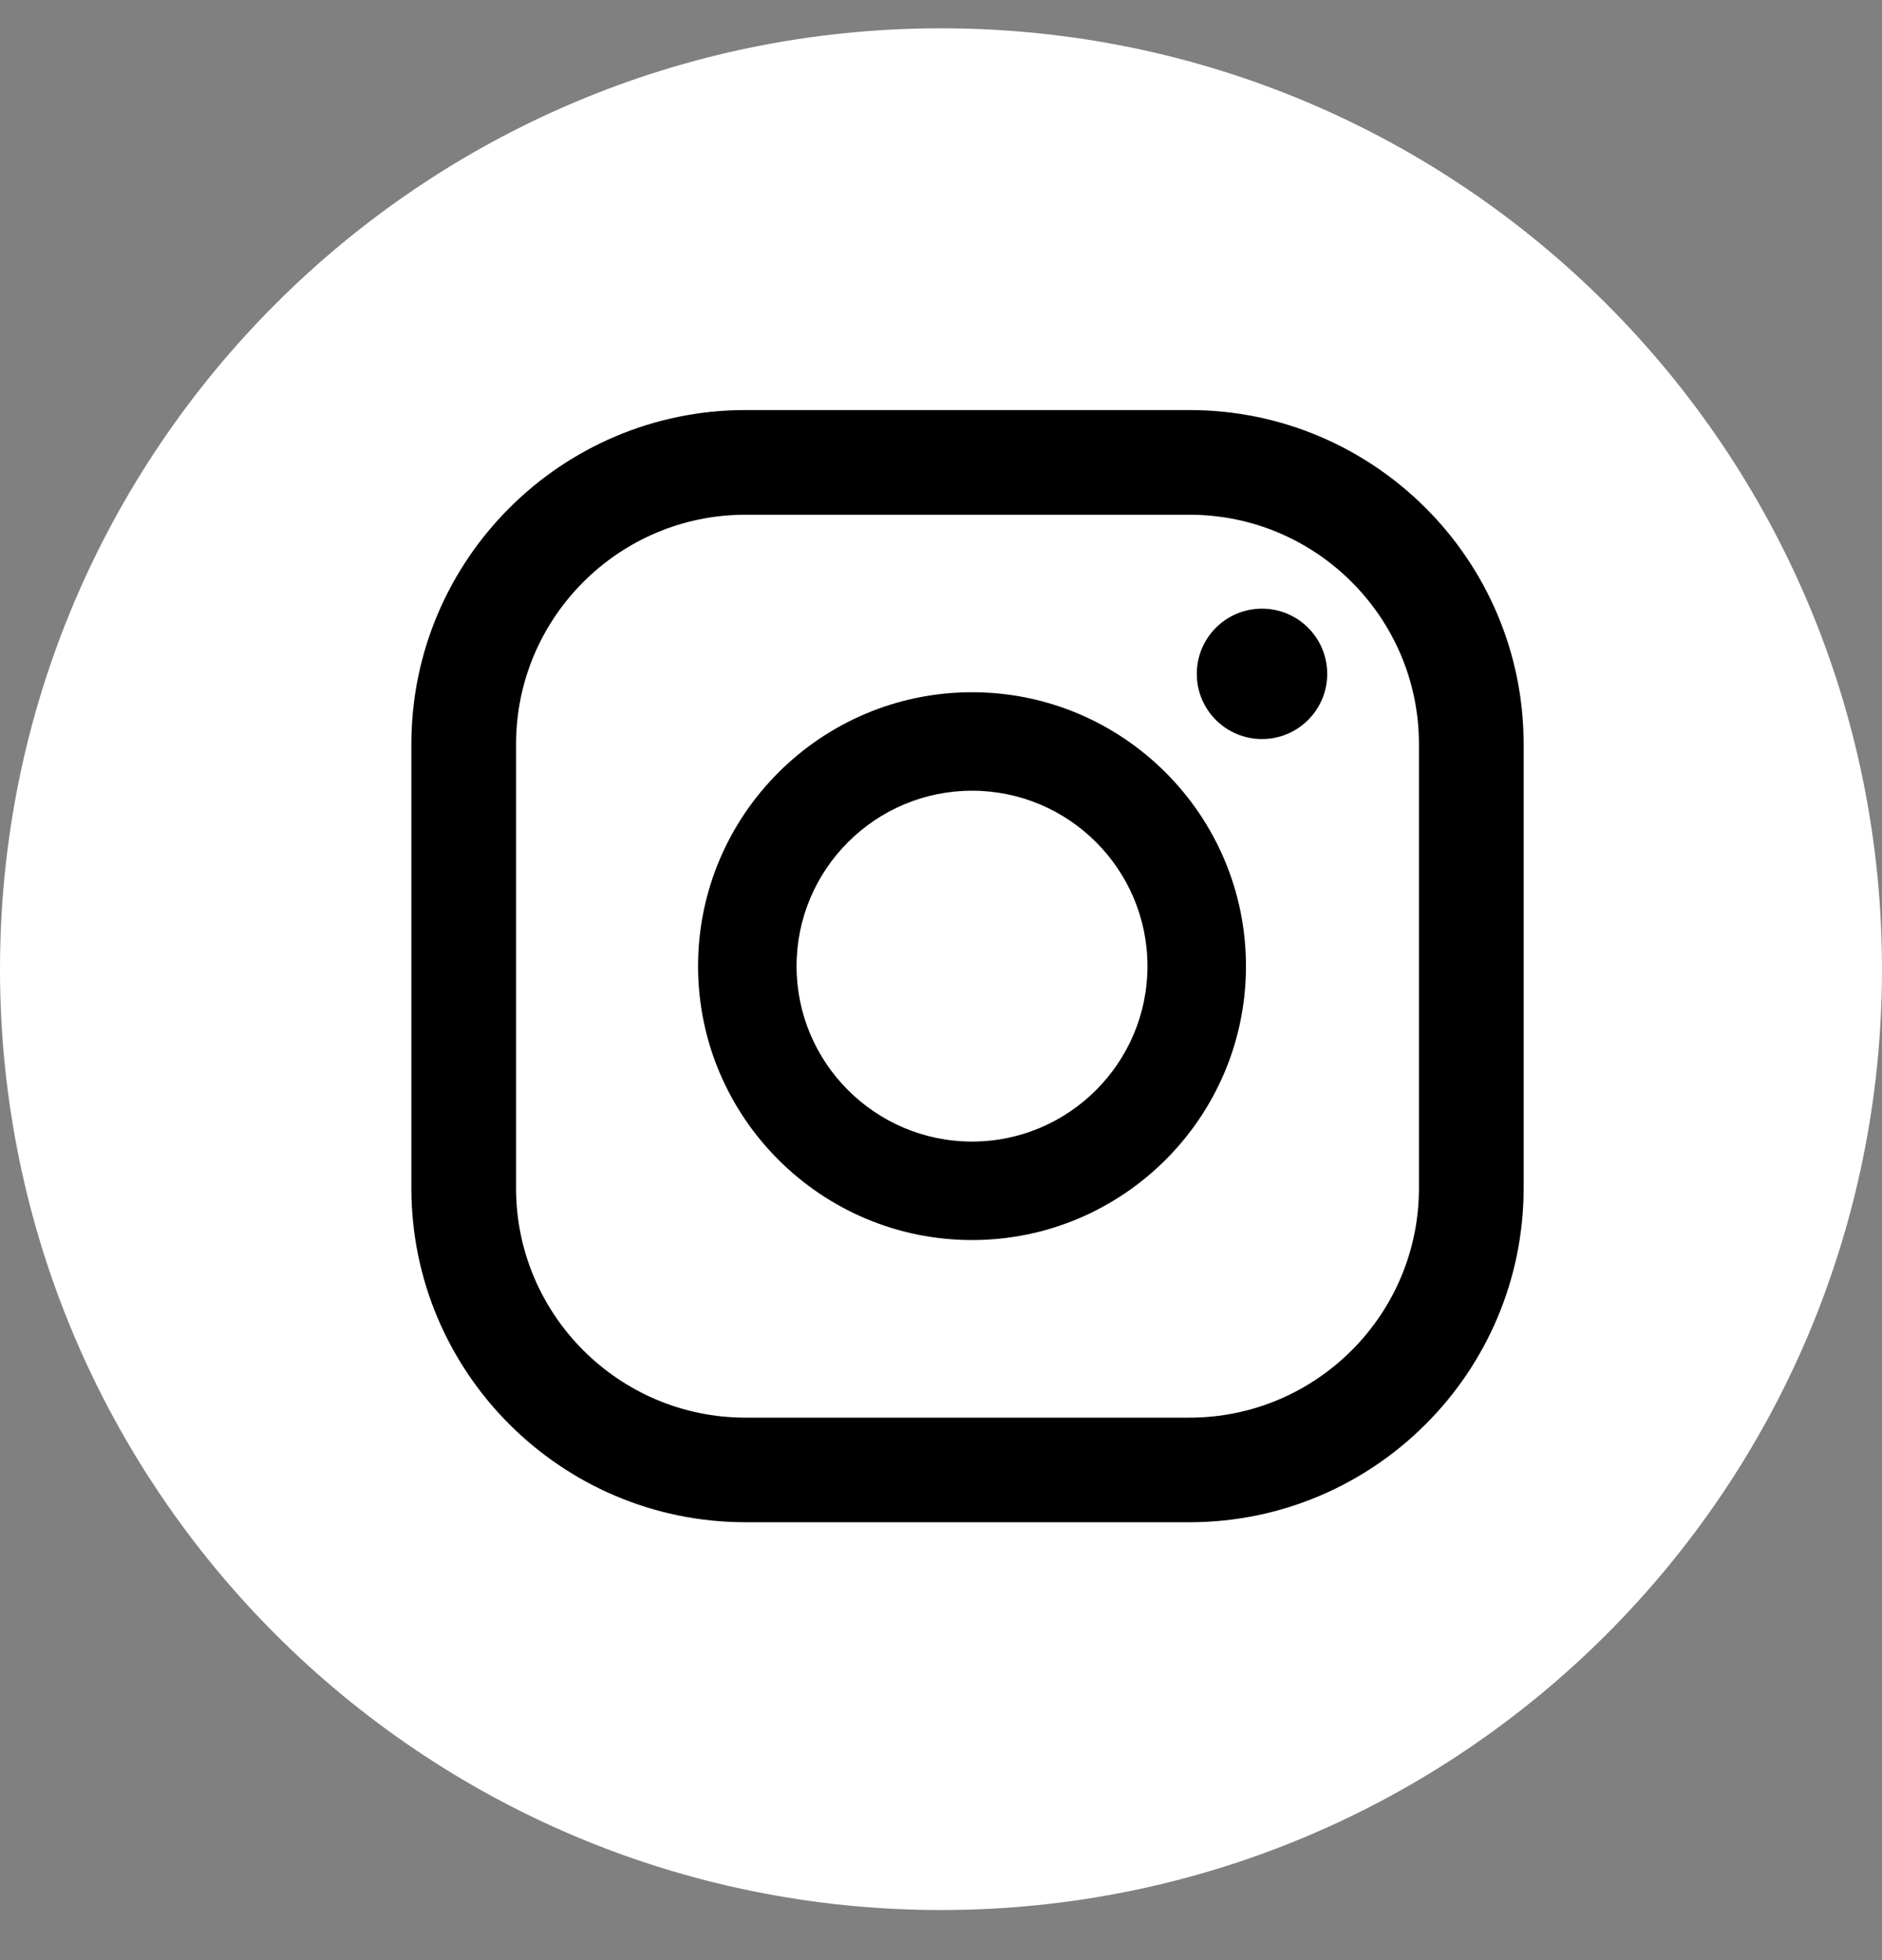 <svg width="24" height="25" viewBox="0 0 24 25" fill="none" xmlns="http://www.w3.org/2000/svg">
<rect x="0" y="0" width="24" height="25" fill="#808080" stroke="none"/>
<g clip-path="url(#clip0_468_6249)">
<path d="M12 0.361H12C5.372 0.361 0 5.734 0 12.361V12.361C0 18.989 5.372 24.361 12 24.361H12C18.628 24.361 24 18.989 24 12.361V12.361C24 5.734 18.628 0.361 12 0.361Z" fill="white"/>
<path d="M16.093 7.763C15.634 7.763 15.262 8.135 15.262 8.595C15.262 9.054 15.634 9.426 16.093 9.426C16.553 9.426 16.925 9.054 16.925 8.595C16.925 8.135 16.553 7.763 16.093 7.763Z" fill="black"/>
<path d="M12.396 8.829C10.469 8.829 8.902 10.396 8.902 12.323C8.902 14.249 10.469 15.816 12.396 15.816C14.322 15.816 15.889 14.249 15.889 12.323C15.889 10.396 14.322 8.829 12.396 8.829ZM12.396 14.56C11.162 14.56 10.158 13.556 10.158 12.323C10.158 11.089 11.162 10.085 12.396 10.085C13.63 10.085 14.633 11.089 14.633 12.323C14.633 13.556 13.629 14.56 12.396 14.56Z" fill="black"/>
<path d="M15.169 19.415H9.507C7.157 19.415 5.246 17.503 5.246 15.154V9.491C5.246 7.141 7.157 5.23 9.507 5.23H15.169C17.519 5.23 19.43 7.141 19.43 9.491V15.154C19.43 17.503 17.518 19.415 15.169 19.415ZM9.507 6.565C7.893 6.565 6.581 7.878 6.581 9.491V15.155C6.581 16.768 7.893 18.081 9.507 18.081H15.169C16.783 18.081 18.095 16.768 18.095 15.155V9.491C18.095 7.878 16.783 6.565 15.169 6.565H9.507Z" fill="black"/>
</g>
<defs>
<clipPath id="clip0_468_6249">
<rect width="24" height="24" fill="white" transform="translate(0 0.361)"/>
</clipPath>
</defs>
</svg>
